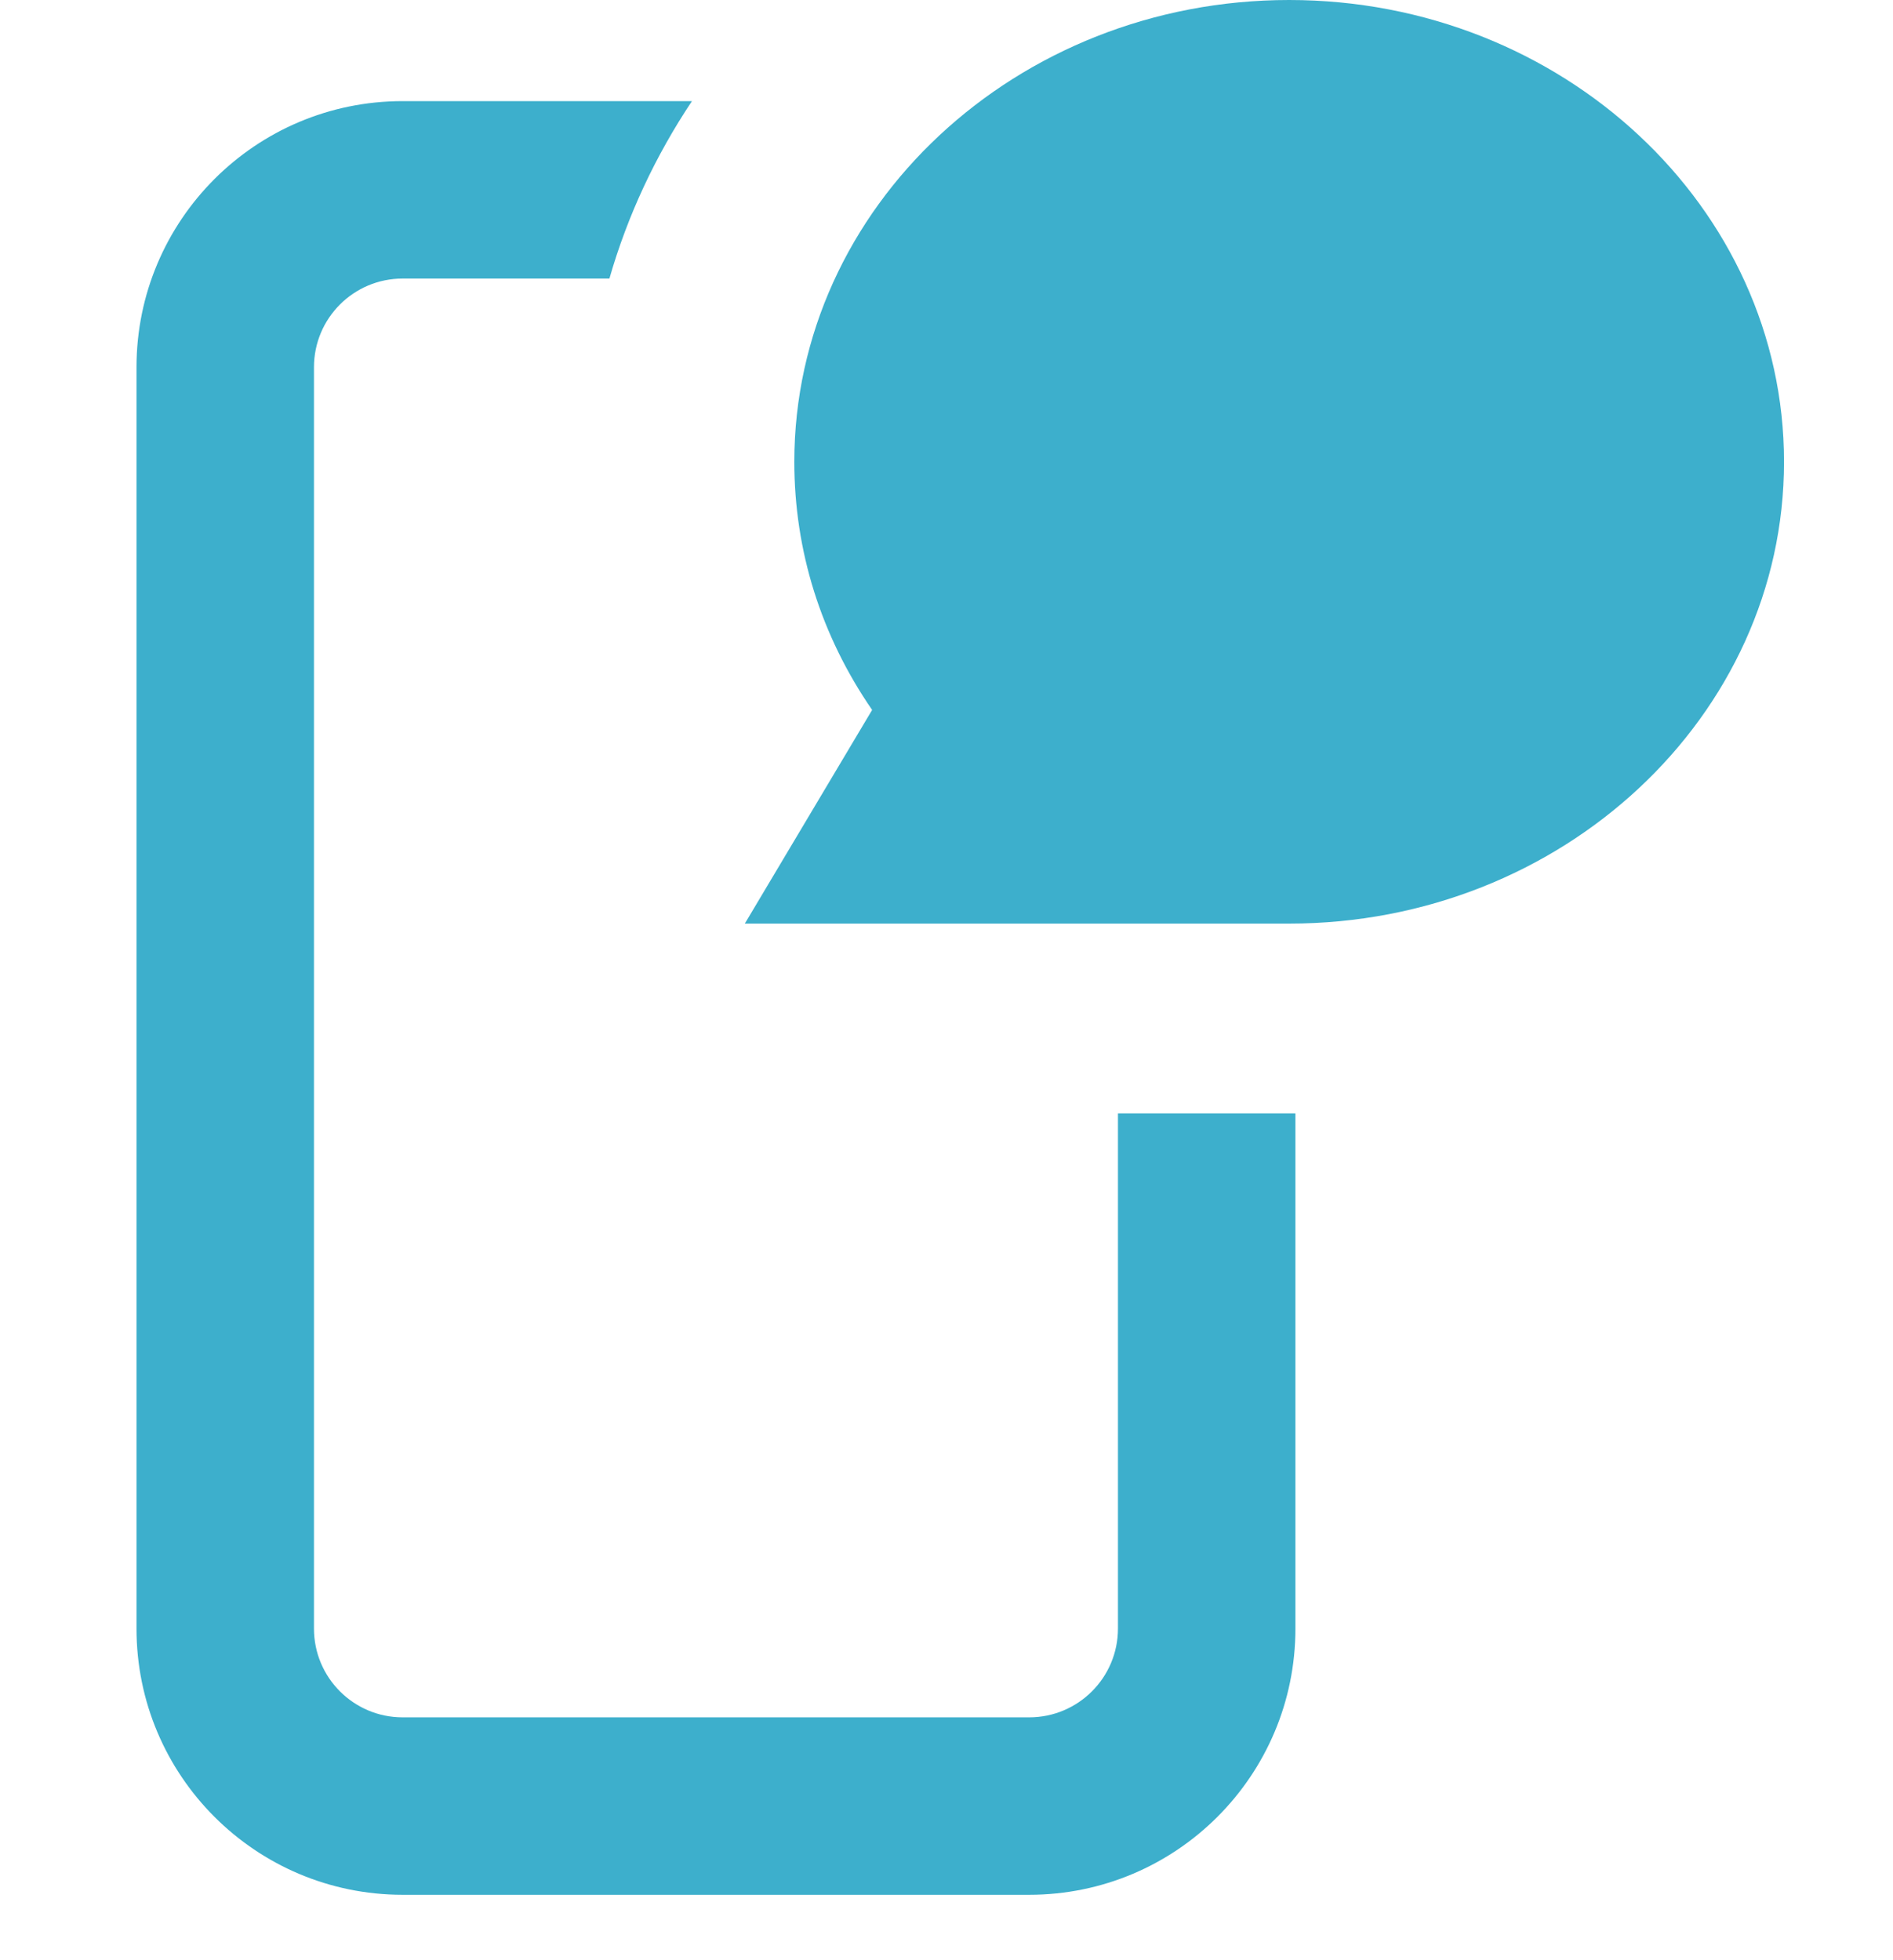 <svg width="28" height="29" viewBox="0 0 28 29" fill="none" xmlns="http://www.w3.org/2000/svg">
<path fill-rule="evenodd" clip-rule="evenodd" d="M16.536 16.472V24.094C16.536 24.819 15.948 25.407 15.223 25.407H5.956C5.231 25.407 4.644 24.819 4.644 24.094V5.433C4.644 4.708 5.231 4.121 5.956 4.121H9.014C9.283 3.184 9.698 2.301 10.235 1.496H5.956C3.781 1.496 2.019 3.259 2.019 5.433V24.094C2.019 26.269 3.781 28.032 5.956 28.032H15.223C17.398 28.032 19.161 26.269 19.161 24.094V16.472H16.536Z" fill="#3DAFCC"/>
<path fill-rule="evenodd" clip-rule="evenodd" d="M12.9 10.503C12.145 9.407 11.749 8.149 11.749 6.832C11.749 3.064 15.032 0 19.068 0C23.105 0 26.388 3.064 26.388 6.832C26.388 10.599 23.105 13.664 19.068 13.664H11.017L12.9 10.503Z" fill="#3DAFCC"/>
</svg>
